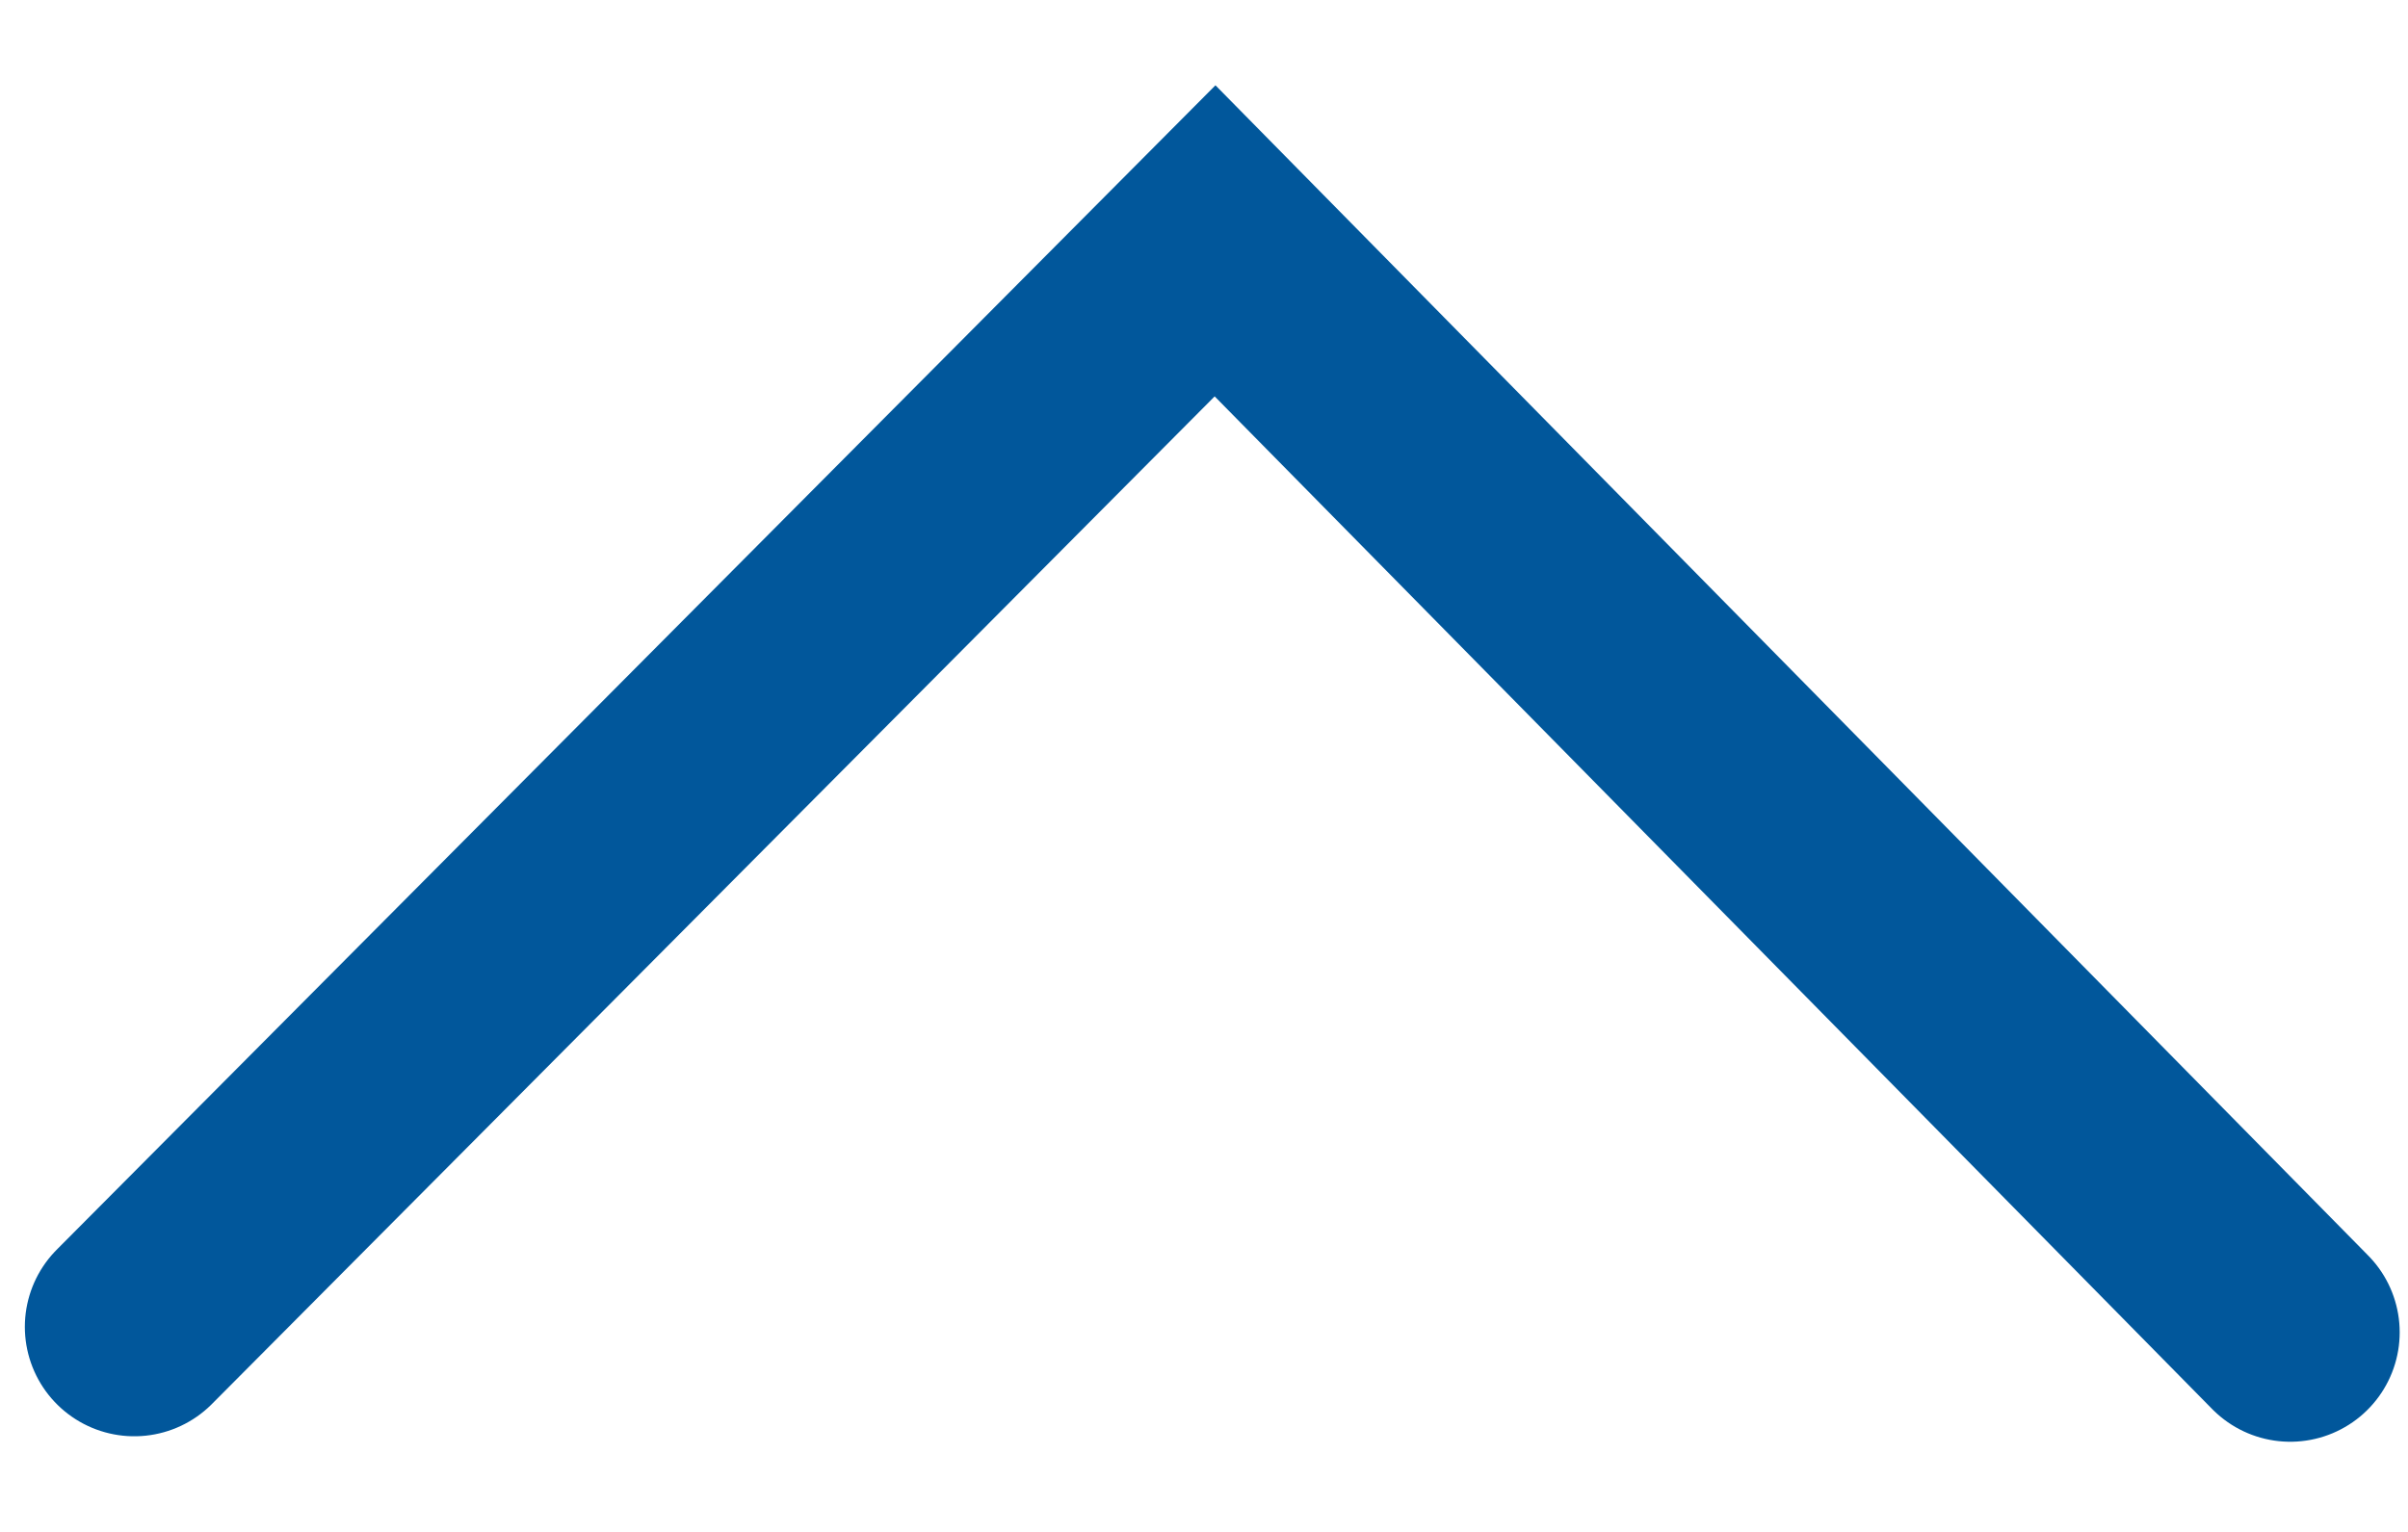 <svg width="22" height="14" viewBox="0 0 22 14" fill="none" xmlns="http://www.w3.org/2000/svg">
<path d="M1.227 12.126L11.101 2.201L20.924 12.176" stroke="#01579B" stroke-width="2" stroke-linecap="round"/>
</svg>
